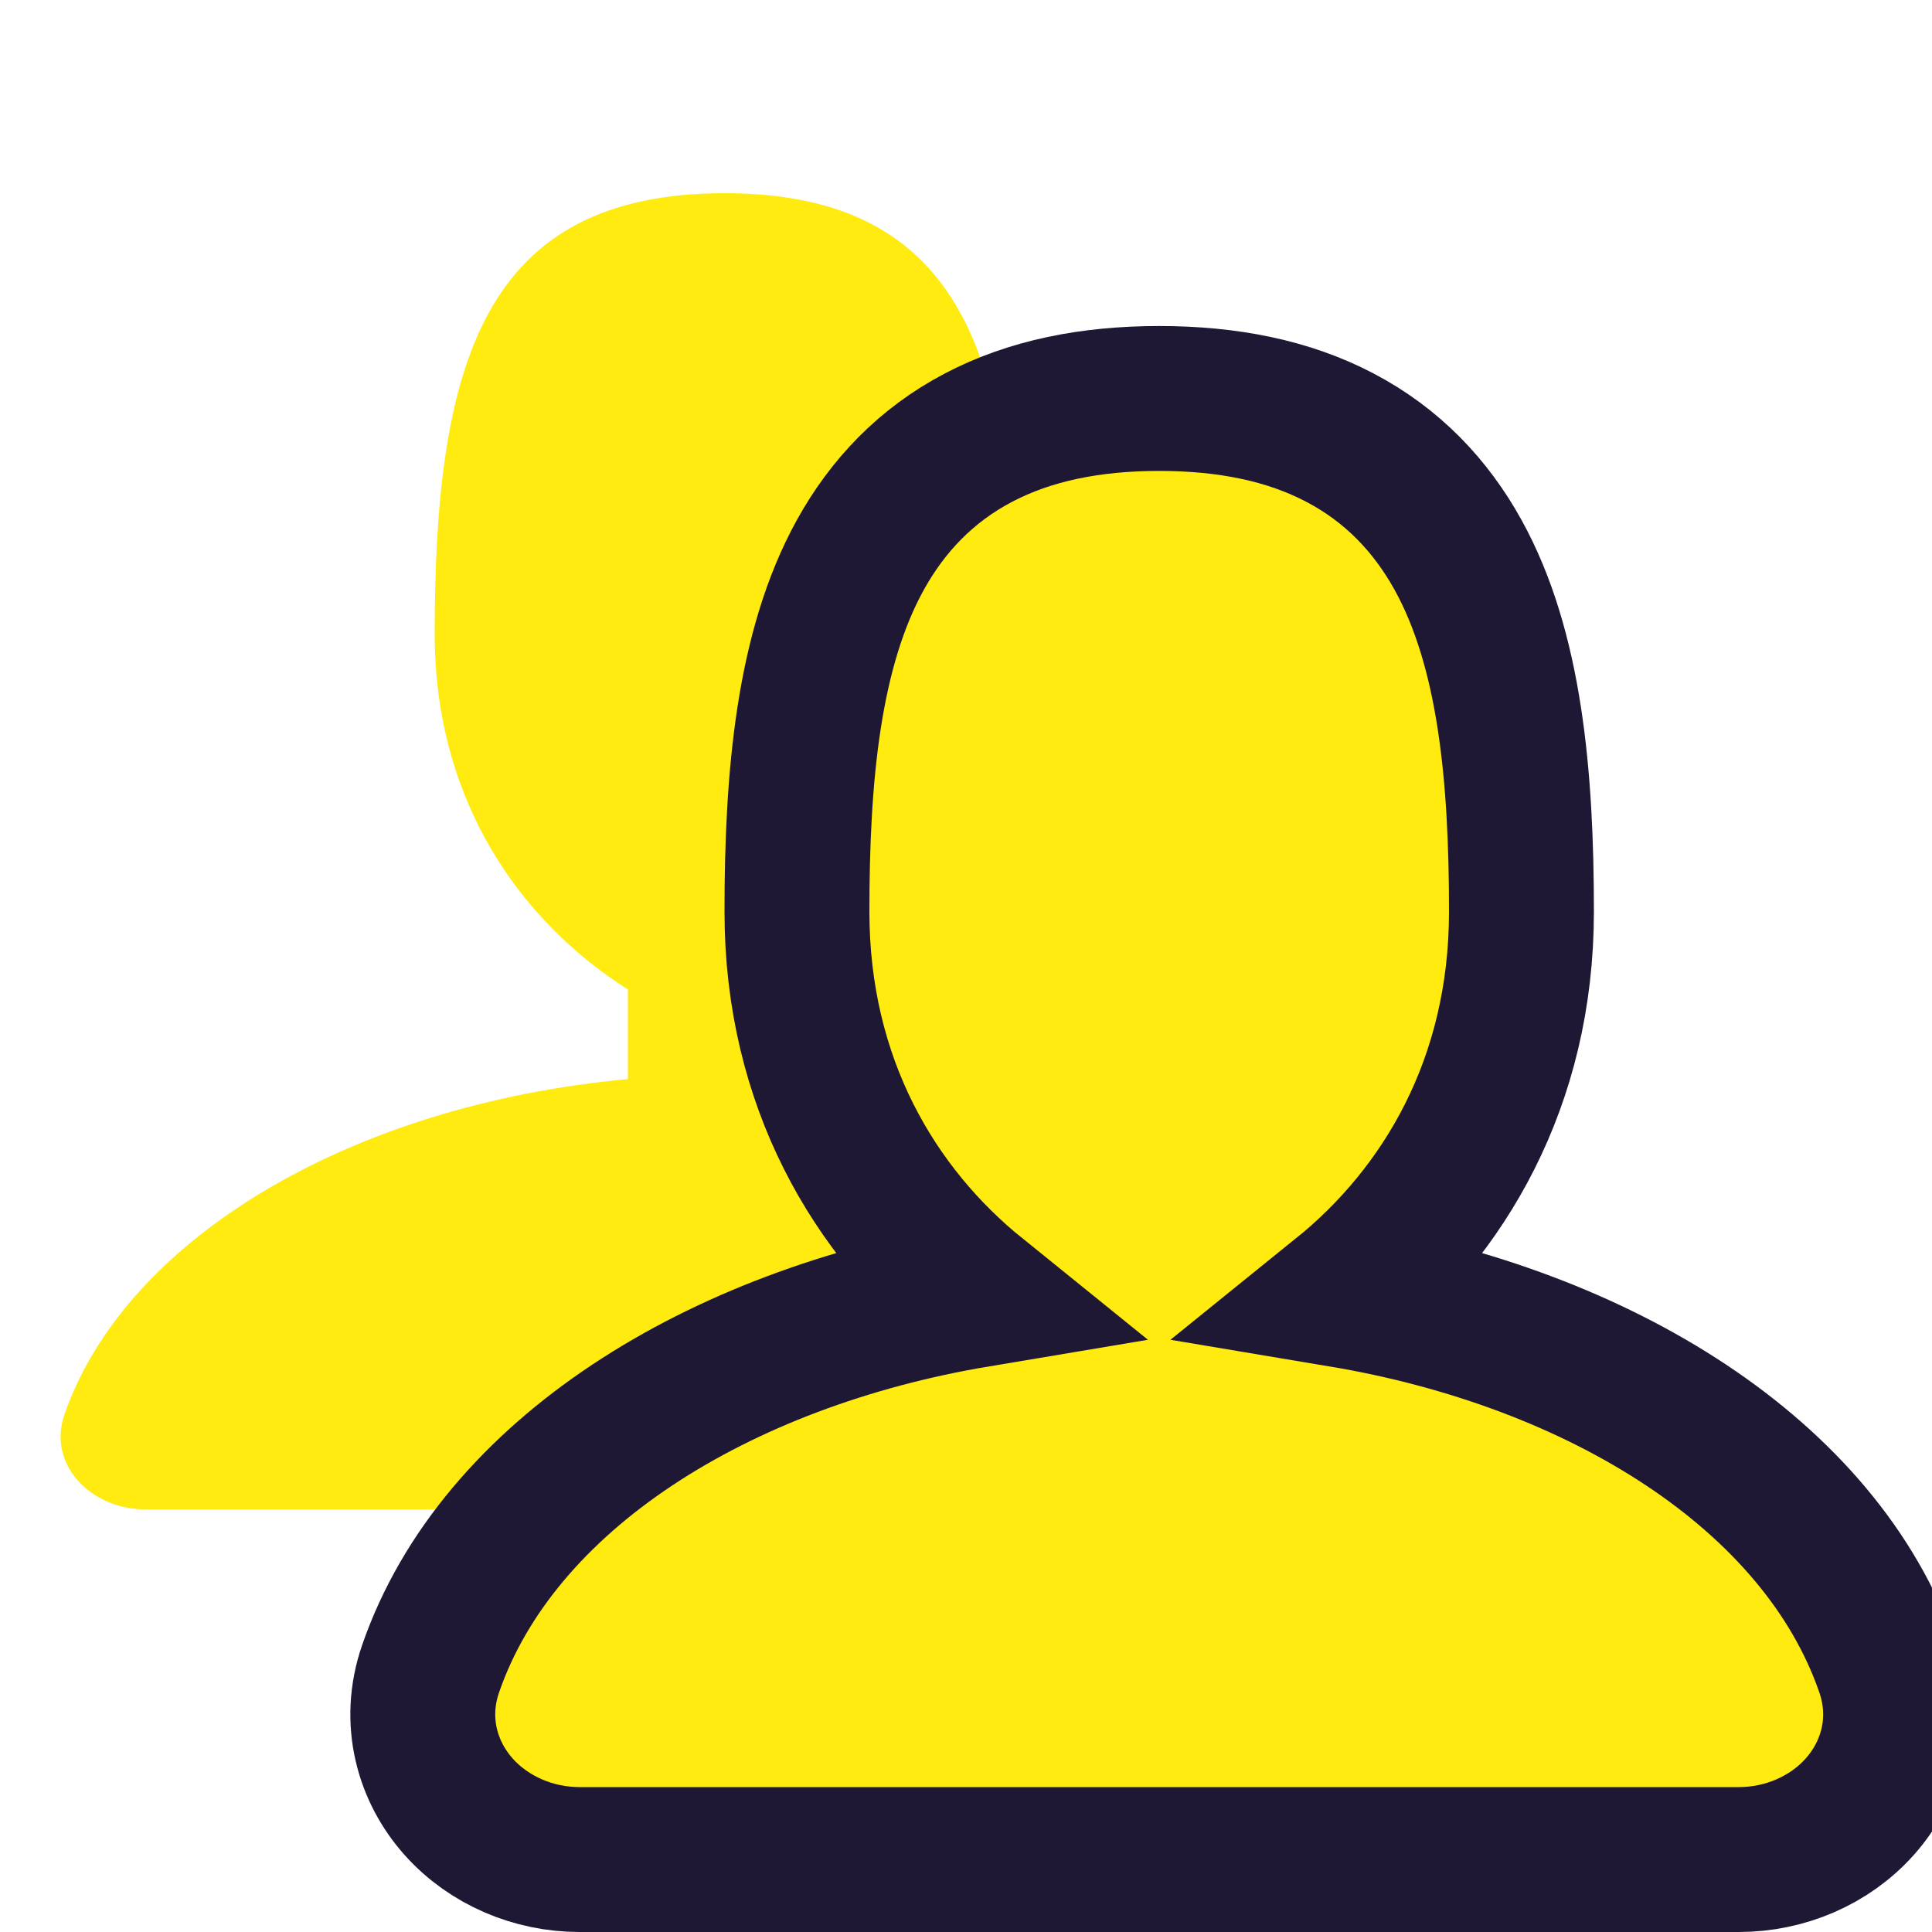 <svg width="40" height="40" viewBox="0 0 40 40" fill="none" xmlns="http://www.w3.org/2000/svg">
<g id="115-users" clip-path="url(#clip0_4560_8211)">
<path id="Vector" d="M17 22.342V20.486C19.204 19.089 21 16.608 21 13.125C21 7.534 20 4 15 4C10 4 9 7.534 9 13.125C9 16.608 10.796 19.089 13 20.486V22.342C7.225 22.873 2.586 25.67 1.334 29.287C0.973 30.331 1.895 31.25 3 31.25H27C28.105 31.25 29.027 30.331 28.666 29.287C27.414 25.67 22.775 22.873 17 22.342Z" fill="#FFEB10"/>
<path id="Vector_2" d="M39.084 34.547C37.691 30.522 33.121 27.706 27.77 26.81C29.891 25.097 31.5 22.416 31.5 18.875C31.5 16.072 31.266 13.44 30.188 11.49C29.624 10.47 28.828 9.631 27.744 9.062C26.677 8.501 25.422 8.25 24 8.25C22.578 8.25 21.323 8.501 20.256 9.062C19.172 9.631 18.376 10.47 17.812 11.49C16.734 13.44 16.5 16.072 16.5 18.875C16.5 22.416 18.109 25.097 20.23 26.81C14.879 27.706 10.309 30.522 8.916 34.547C8.539 35.636 8.852 36.689 9.501 37.413C10.124 38.106 11.044 38.5 12 38.5H36C36.956 38.5 37.876 38.106 38.498 37.413C39.148 36.689 39.461 35.636 39.084 34.547Z" fill="#FFEB10" stroke="#1F1835" stroke-width="3"/>
</g>
<defs>
<clipPath id="clip0_4560_8211">
<rect width="40" height="40" fill="white"/>
</clipPath>
</defs>
</svg>

